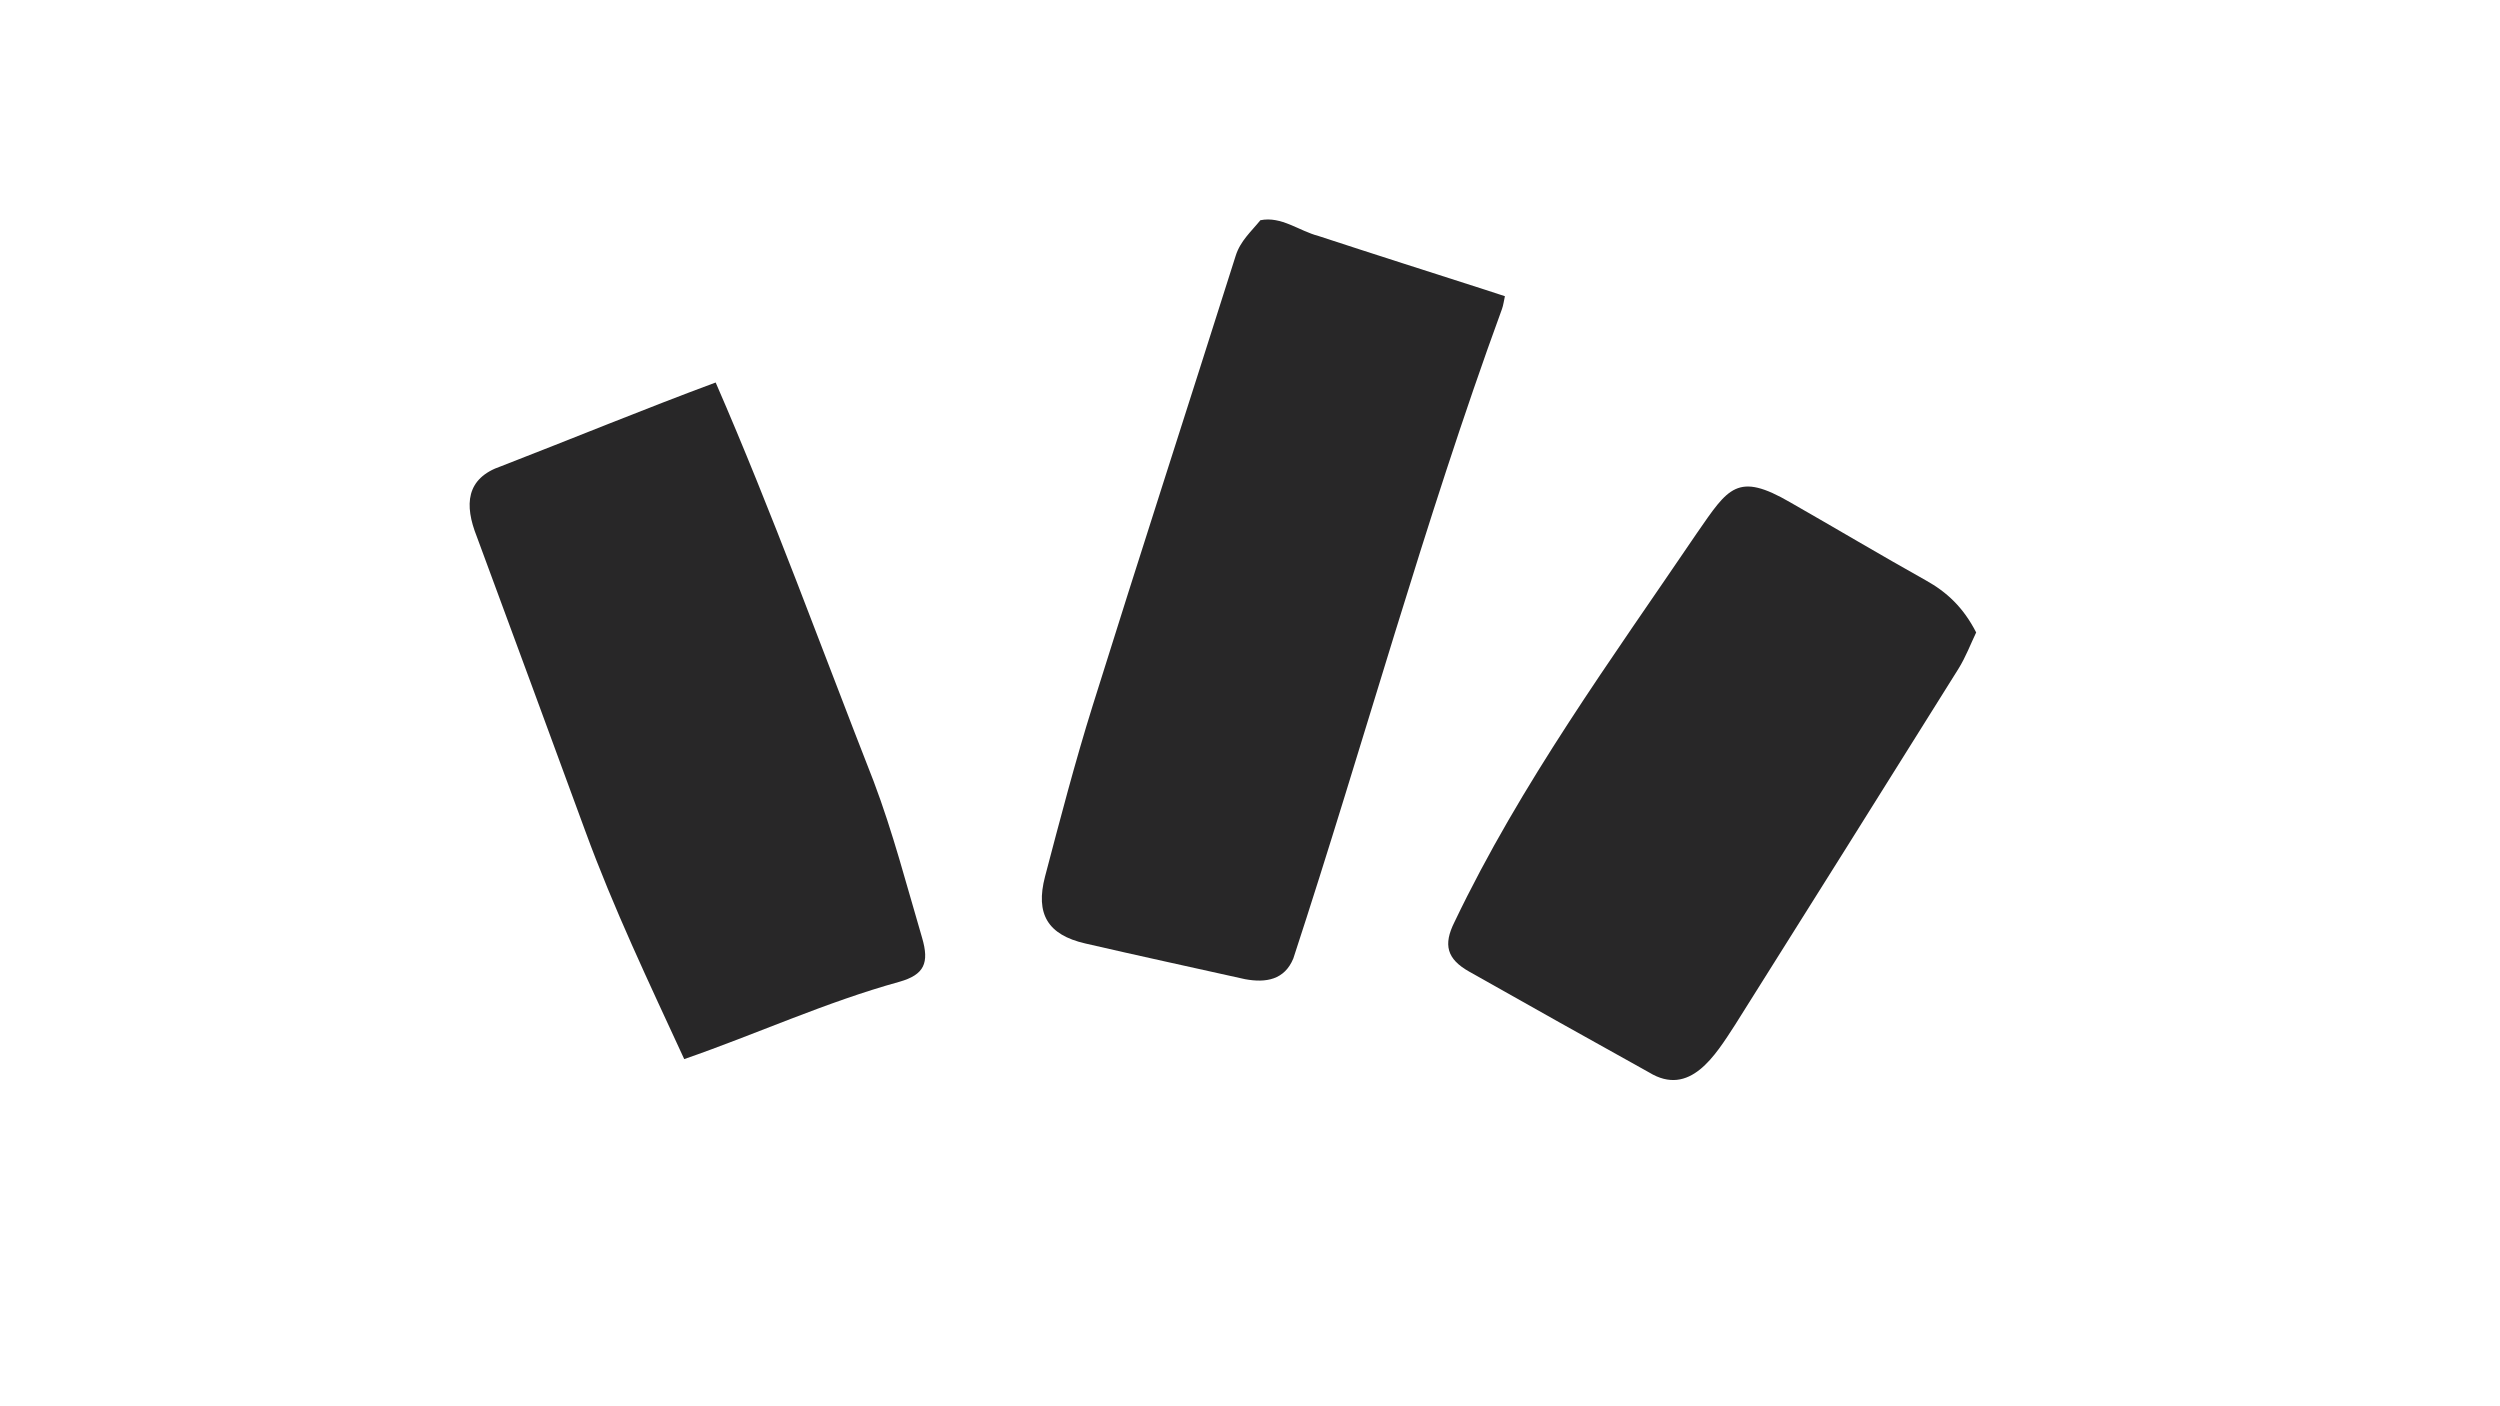 <svg id="Layer_1" data-name="Layer 1" xmlns="http://www.w3.org/2000/svg" viewBox="0 0 1920 1080"><defs><style>.cls-1{fill:#282728;}</style></defs><path class="cls-1" d="M949,196.45C912.51,311.69,875.23,426.66,839.15,542c-13.54,43.29-25,87.23-36.55,131.12-7.6,29,2.23,44.84,30.8,51.44C874.25,734,915.22,742.88,956.16,752c16.16,3,30.38.49,37.12-15.91,54.37-165.82,100.21-334.61,160.22-498.72,1.09-3,1.47-6.32,2.27-9.88-5.57-1.83-10.24-3.37-14.91-4.88-42.73-13.75-85.52-27.34-128.16-41.34-15.1-3.93-28.6-15.4-44.72-12.14C961,177.74,952.58,185,949,196.45Z"/><path class="cls-1" d="M690.79,754c19-5.42,23.11-14.33,17.34-33.91-11.86-40.21-22.39-81-37.2-120.12-40-102.07-77.66-205.92-121.3-306.21C494.33,314.28,440,336.69,385,358c-27.34,9.27-28.46,29.82-18.82,54.1,27.79,75.43,55.76,150.79,83.37,226.29,21.71,59.35,48.87,116.29,75.93,175C580.93,794.19,634,769.7,690.79,754Z"/><path class="cls-1" d="M1332.43,787.24q86-136.63,171.62-273.56c5.66-9.06,9.47-19.28,13.65-27.95-9.92-19.36-22.59-31.06-38.64-40-34.88-19.52-69.25-40-104-59.84-40.88-23.79-47.71-11.24-71.69,23.34-66,97.33-135.4,192.38-186.3,298.84-8.83,17.56-5.87,28.45,11.21,38.1q69,39,138.24,77.47C1297.84,842.79,1317.3,810.58,1332.43,787.24Z"/></svg>